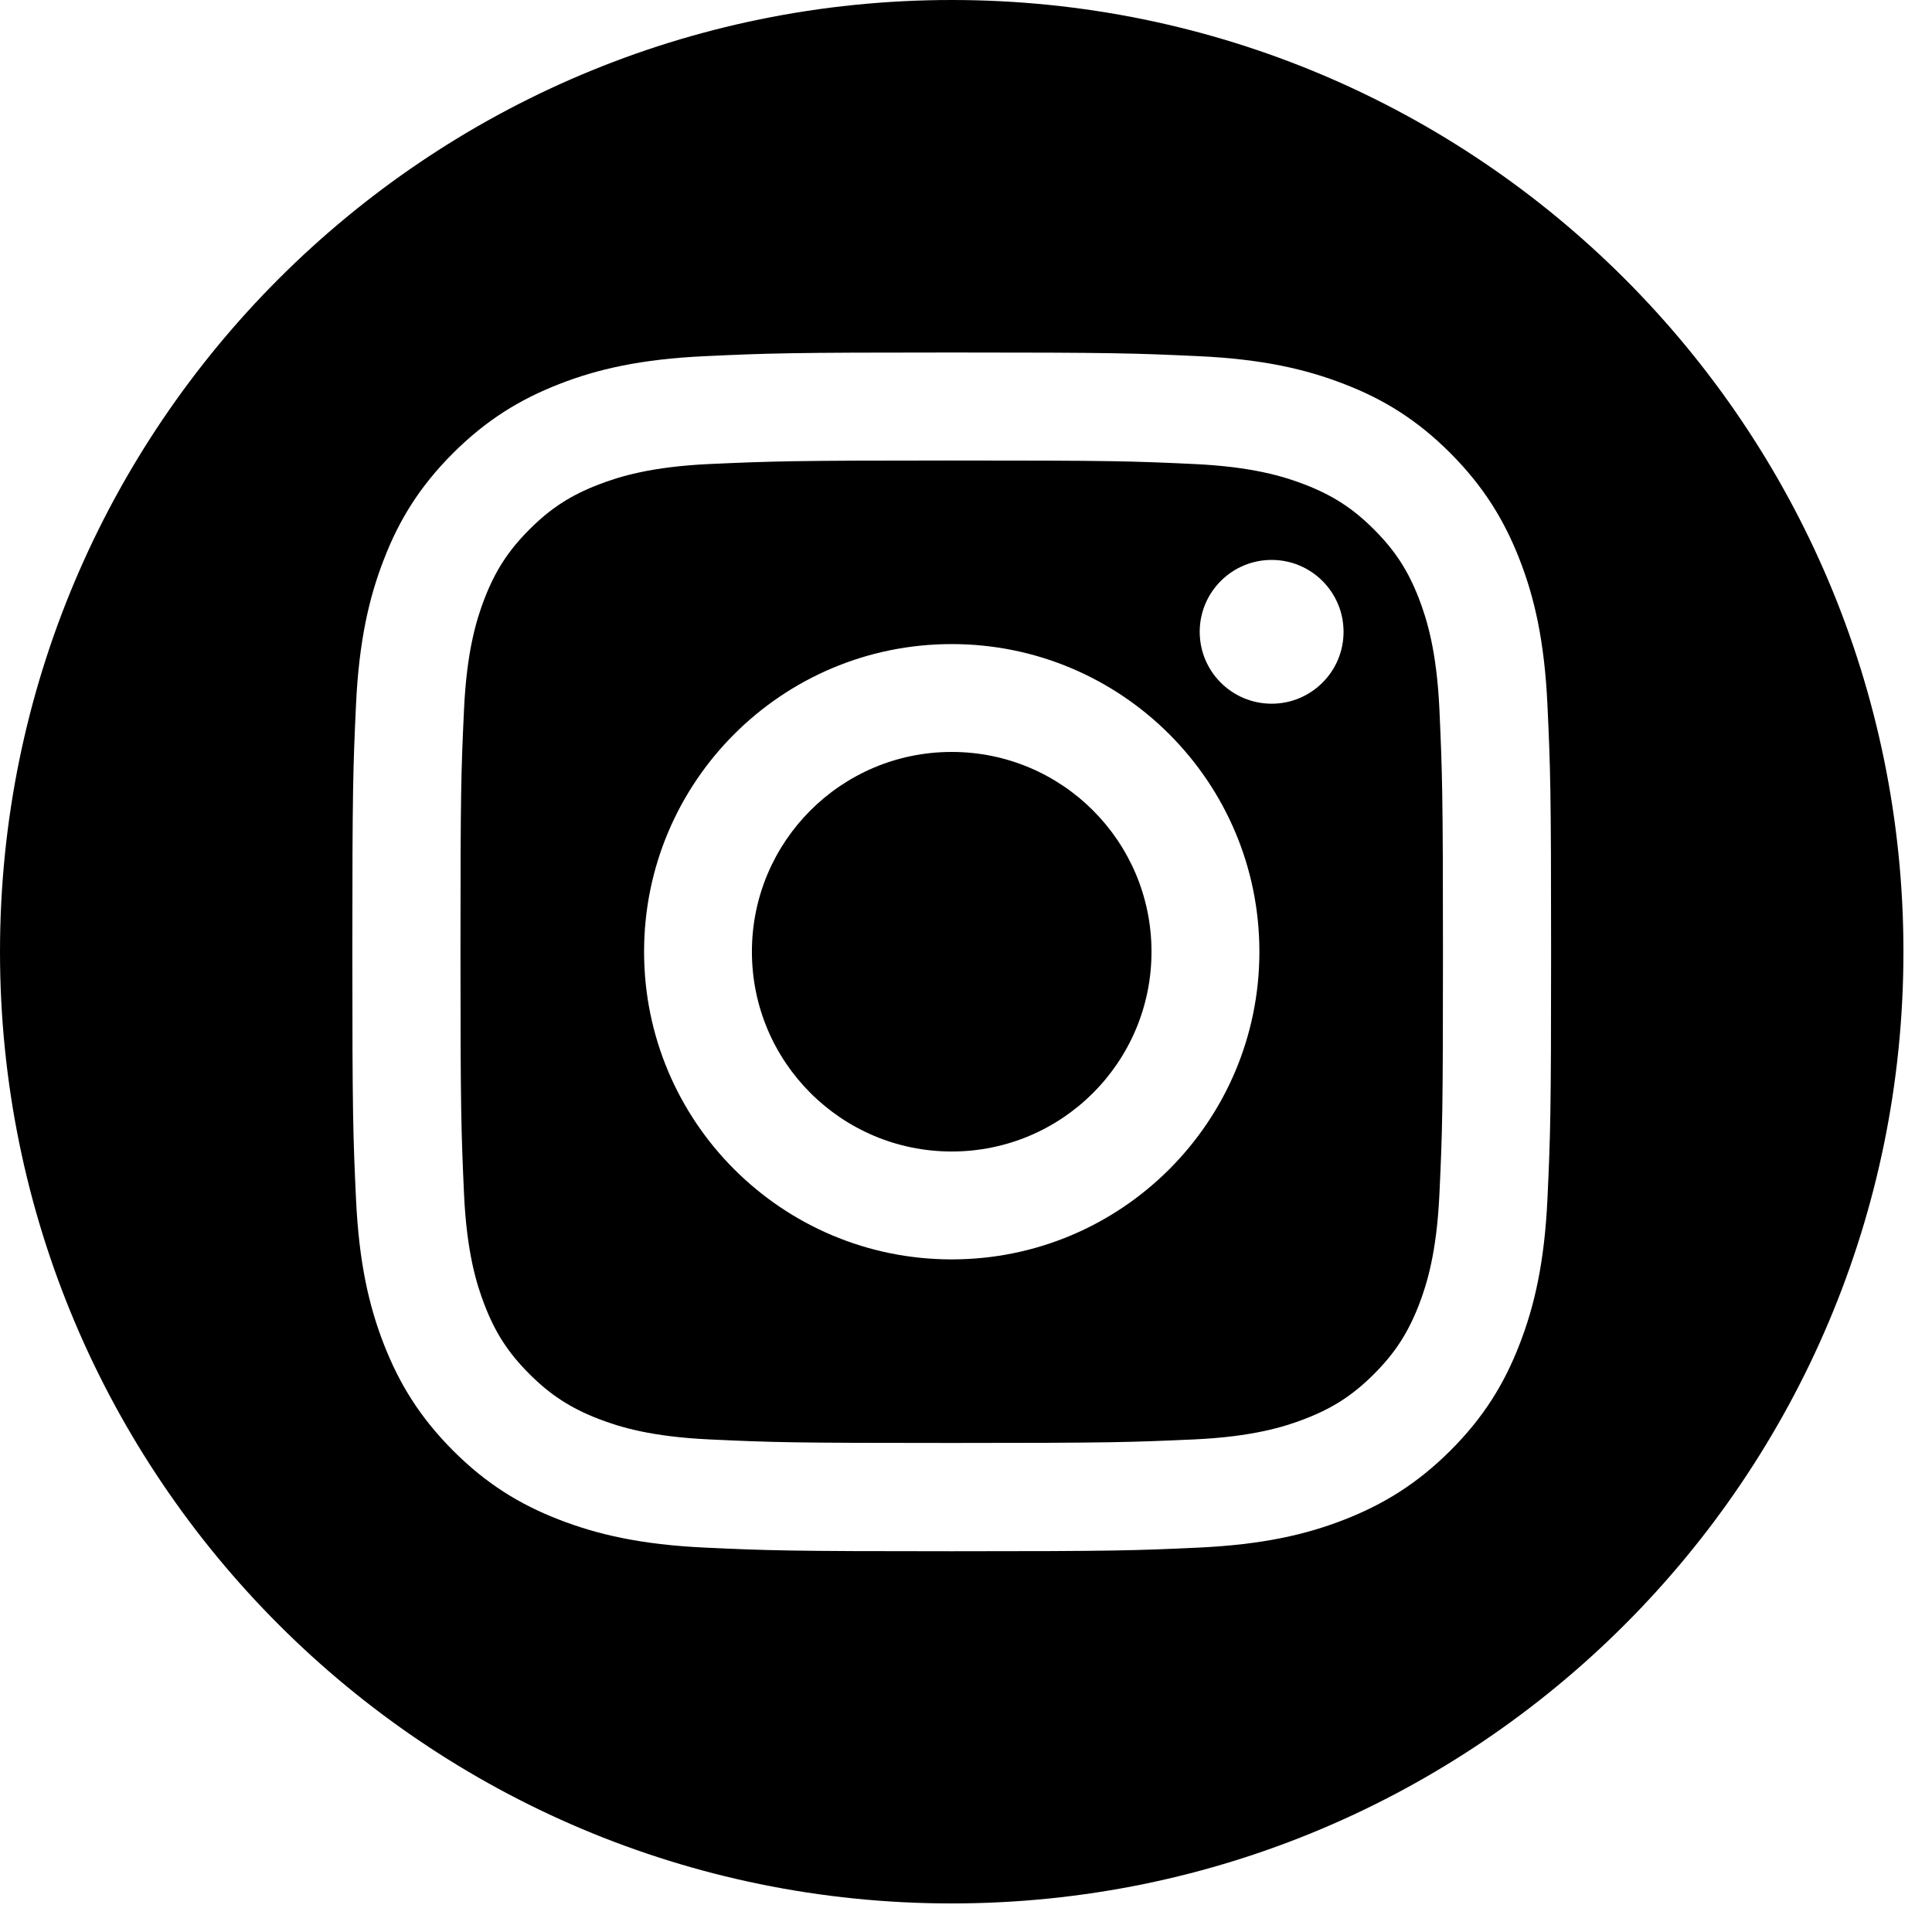 <svg width="64" height="64" viewBox="0 0 64 64" fill="none" xmlns="http://www.w3.org/2000/svg">
<path d="M31.527 0C48.939 0 63.054 14.116 63.054 31.527C63.054 48.939 48.939 63.053 31.527 63.054C14.116 63.054 7.22016e-05 48.939 0 31.527C0 14.116 14.116 0 31.527 0ZM31.527 11.677C26.137 11.677 25.46 11.701 23.344 11.799C21.233 11.897 19.789 12.228 18.523 12.723C17.22 13.232 16.114 13.909 15.007 15.012C13.905 16.114 13.222 17.221 12.718 18.528C12.227 19.789 11.891 21.233 11.793 23.349C11.695 25.464 11.672 26.142 11.672 31.532C11.672 36.922 11.695 37.599 11.793 39.715C11.891 41.826 12.223 43.269 12.718 44.535C13.227 45.838 13.905 46.945 15.007 48.052C16.109 49.154 17.216 49.836 18.523 50.341C19.785 50.831 21.228 51.167 23.344 51.266C25.46 51.364 26.137 51.387 31.527 51.387C36.917 51.387 37.594 51.364 39.71 51.266C41.821 51.167 43.264 50.836 44.53 50.341C45.833 49.832 46.94 49.154 48.047 48.052C49.149 46.95 49.831 45.843 50.336 44.535C50.826 43.274 51.163 41.831 51.261 39.715C51.359 37.599 51.382 36.922 51.382 31.532C51.382 26.142 51.359 25.464 51.261 23.349C51.163 21.238 50.831 19.794 50.336 18.528C49.827 17.225 49.149 16.119 48.047 15.012C46.945 13.909 45.838 13.227 44.53 12.723C43.269 12.232 41.826 11.897 39.71 11.799C37.594 11.701 36.917 11.677 31.527 11.677ZM31.527 15.255C36.828 15.255 37.455 15.273 39.547 15.371C41.48 15.46 42.531 15.783 43.231 16.054C44.156 16.413 44.82 16.843 45.516 17.539C46.211 18.235 46.641 18.893 47.001 19.822C47.272 20.523 47.594 21.574 47.683 23.508C47.776 25.6 47.8 26.231 47.8 31.527C47.8 36.824 47.781 37.454 47.683 39.547C47.594 41.48 47.272 42.531 47.001 43.231C46.641 44.156 46.212 44.82 45.516 45.516C44.82 46.212 44.161 46.641 43.231 47.001C42.531 47.272 41.48 47.594 39.547 47.683C37.455 47.776 36.828 47.8 31.527 47.8C26.227 47.8 25.6 47.781 23.508 47.683C21.574 47.594 20.523 47.272 19.822 47.001C18.898 46.641 18.234 46.212 17.538 45.516C16.842 44.82 16.412 44.161 16.053 43.231C15.782 42.531 15.46 41.48 15.371 39.547C15.278 37.454 15.254 36.824 15.254 31.527C15.254 26.231 15.273 25.6 15.371 23.508C15.46 21.574 15.782 20.523 16.053 19.822C16.412 18.898 16.842 18.235 17.538 17.539C18.234 16.843 18.893 16.413 19.822 16.054C20.523 15.783 21.574 15.46 23.508 15.371C25.6 15.278 26.231 15.255 31.527 15.255ZM31.527 21.336C25.899 21.336 21.336 25.899 21.336 31.527C21.336 37.156 25.899 41.719 31.527 41.719C37.155 41.719 41.719 37.155 41.719 31.527C41.719 25.899 37.155 21.336 31.527 21.336ZM31.527 24.909C35.184 24.909 38.145 27.87 38.145 31.527C38.145 35.184 35.184 38.145 31.527 38.145C27.875 38.145 24.908 35.184 24.908 31.527C24.908 27.87 27.87 24.909 31.527 24.909ZM42.125 18.548C40.809 18.548 39.742 19.614 39.742 20.93C39.742 22.245 40.809 23.311 42.125 23.311C43.44 23.311 44.507 22.245 44.507 20.93C44.507 19.614 43.44 18.548 42.125 18.548Z" fill="black"/>
</svg>

